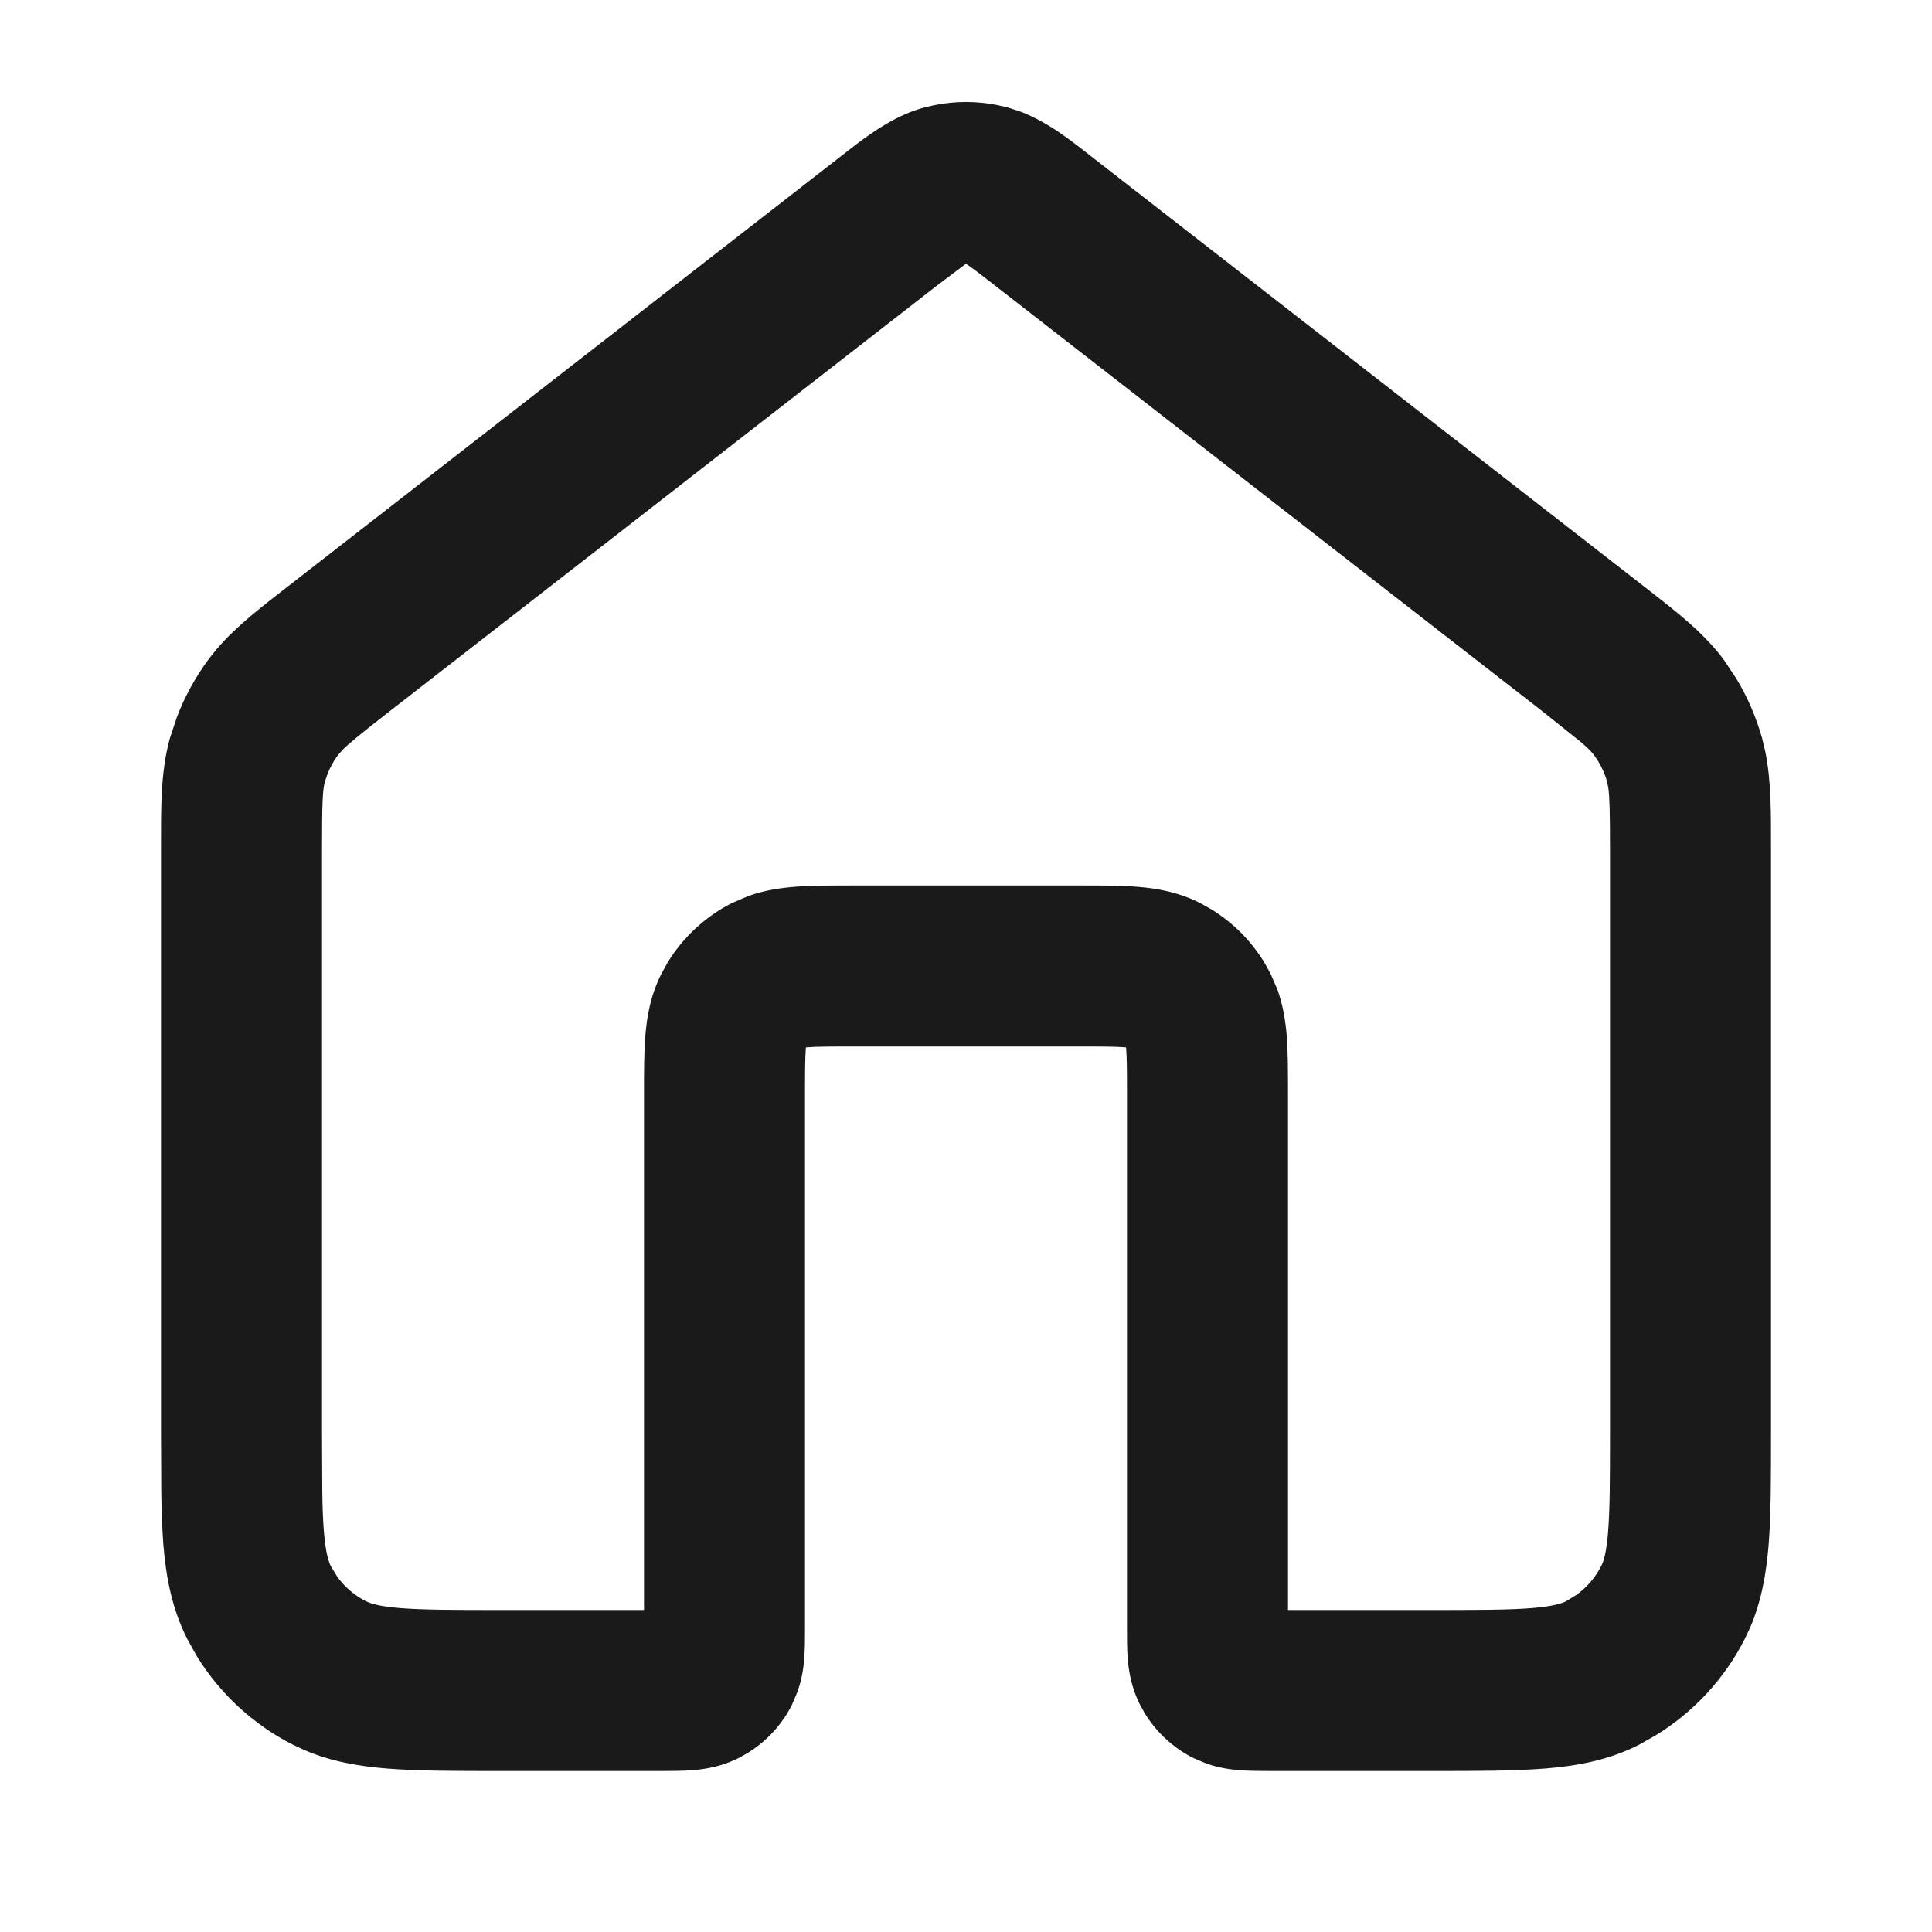 <svg width="21" height="21" viewBox="0 0 21 21" fill="none" xmlns="http://www.w3.org/2000/svg">
<path d="M17.5 9.244C17.5 8.83 17.495 8.665 17.483 8.572L17.468 8.495C17.446 8.418 17.414 8.345 17.373 8.277L17.328 8.21C17.301 8.173 17.267 8.137 17.186 8.068L16.757 7.725L10.822 3.109C10.659 2.982 10.572 2.915 10.506 2.871C10.504 2.87 10.502 2.868 10.5 2.867C10.498 2.868 10.496 2.87 10.494 2.871L10.178 3.109L4.243 7.725C3.917 7.979 3.789 8.084 3.723 8.151L3.672 8.21C3.624 8.274 3.586 8.345 3.557 8.42L3.532 8.495C3.508 8.583 3.5 8.692 3.5 9.244V15.575L3.503 16.21C3.505 16.386 3.511 16.529 3.521 16.654C3.541 16.891 3.574 16.979 3.596 17.023L3.667 17.14C3.748 17.251 3.854 17.342 3.978 17.405L4.02 17.422C4.075 17.442 4.169 17.464 4.347 17.479C4.595 17.499 4.921 17.5 5.425 17.5H7V11.9C7 11.669 6.999 11.444 7.015 11.254C7.031 11.054 7.07 10.818 7.191 10.581L7.258 10.46C7.426 10.186 7.667 9.963 7.955 9.816L8.133 9.74C8.309 9.677 8.479 9.652 8.629 9.64C8.818 9.624 9.044 9.625 9.275 9.625H11.725C11.956 9.625 12.182 9.624 12.371 9.64C12.571 9.656 12.807 9.695 13.045 9.816L13.165 9.883C13.4 10.027 13.598 10.225 13.742 10.46L13.809 10.581L13.886 10.758C13.948 10.934 13.973 11.104 13.986 11.254C14.001 11.444 14 11.669 14 11.9V17.5H15.575C16.079 17.5 16.405 17.499 16.653 17.479C16.891 17.459 16.979 17.427 17.022 17.405L17.139 17.333C17.25 17.252 17.341 17.146 17.404 17.023L17.423 16.98C17.443 16.926 17.464 16.832 17.479 16.654C17.499 16.406 17.5 16.08 17.5 15.575V9.244ZM19.25 15.575C19.25 16.05 19.251 16.46 19.224 16.795C19.199 17.098 19.148 17.399 19.023 17.692L18.964 17.816C18.744 18.249 18.409 18.61 17.997 18.862L17.817 18.964C17.486 19.133 17.142 19.195 16.796 19.223C16.46 19.25 16.05 19.25 15.575 19.25H13.825C13.717 19.25 13.584 19.25 13.467 19.241C13.371 19.233 13.245 19.216 13.107 19.167L12.967 19.107C12.751 18.997 12.57 18.829 12.444 18.624L12.393 18.533C12.296 18.343 12.269 18.16 12.258 18.034C12.249 17.917 12.25 17.783 12.25 17.675V11.9C12.25 11.641 12.249 11.499 12.241 11.397C12.24 11.392 12.239 11.389 12.239 11.385C12.236 11.384 12.232 11.384 12.229 11.384C12.127 11.376 11.985 11.375 11.725 11.375H9.275C9.015 11.375 8.873 11.376 8.771 11.384C8.767 11.384 8.764 11.384 8.76 11.385C8.76 11.388 8.76 11.392 8.759 11.397C8.751 11.499 8.75 11.641 8.75 11.9V17.675C8.75 17.783 8.751 17.917 8.741 18.034C8.734 18.129 8.716 18.255 8.667 18.392L8.607 18.533C8.497 18.75 8.329 18.93 8.124 19.056L8.033 19.107C7.842 19.204 7.66 19.23 7.533 19.241C7.416 19.25 7.283 19.25 7.175 19.25H5.425C4.95 19.25 4.54 19.25 4.204 19.223C3.901 19.198 3.6 19.148 3.308 19.022L3.183 18.964C2.751 18.744 2.389 18.409 2.137 17.998L2.036 17.816C1.868 17.485 1.805 17.141 1.776 16.795C1.763 16.628 1.757 16.442 1.753 16.238L1.75 15.575V9.244C1.75 8.791 1.743 8.397 1.847 8.023L1.922 7.797C2.007 7.574 2.122 7.363 2.264 7.17L2.355 7.056C2.575 6.798 2.856 6.587 3.168 6.344L9.299 1.575C9.509 1.416 9.757 1.247 10.043 1.169L10.156 1.143C10.383 1.097 10.617 1.097 10.844 1.143L10.957 1.169L11.097 1.215C11.416 1.338 11.684 1.562 11.897 1.728L17.831 6.344L18.09 6.547C18.341 6.745 18.562 6.936 18.736 7.17L18.869 7.369C18.993 7.572 19.088 7.793 19.153 8.023L19.187 8.165C19.255 8.497 19.25 8.848 19.25 9.244V15.575Z" fill="#1A1A1A"/>
</svg>
